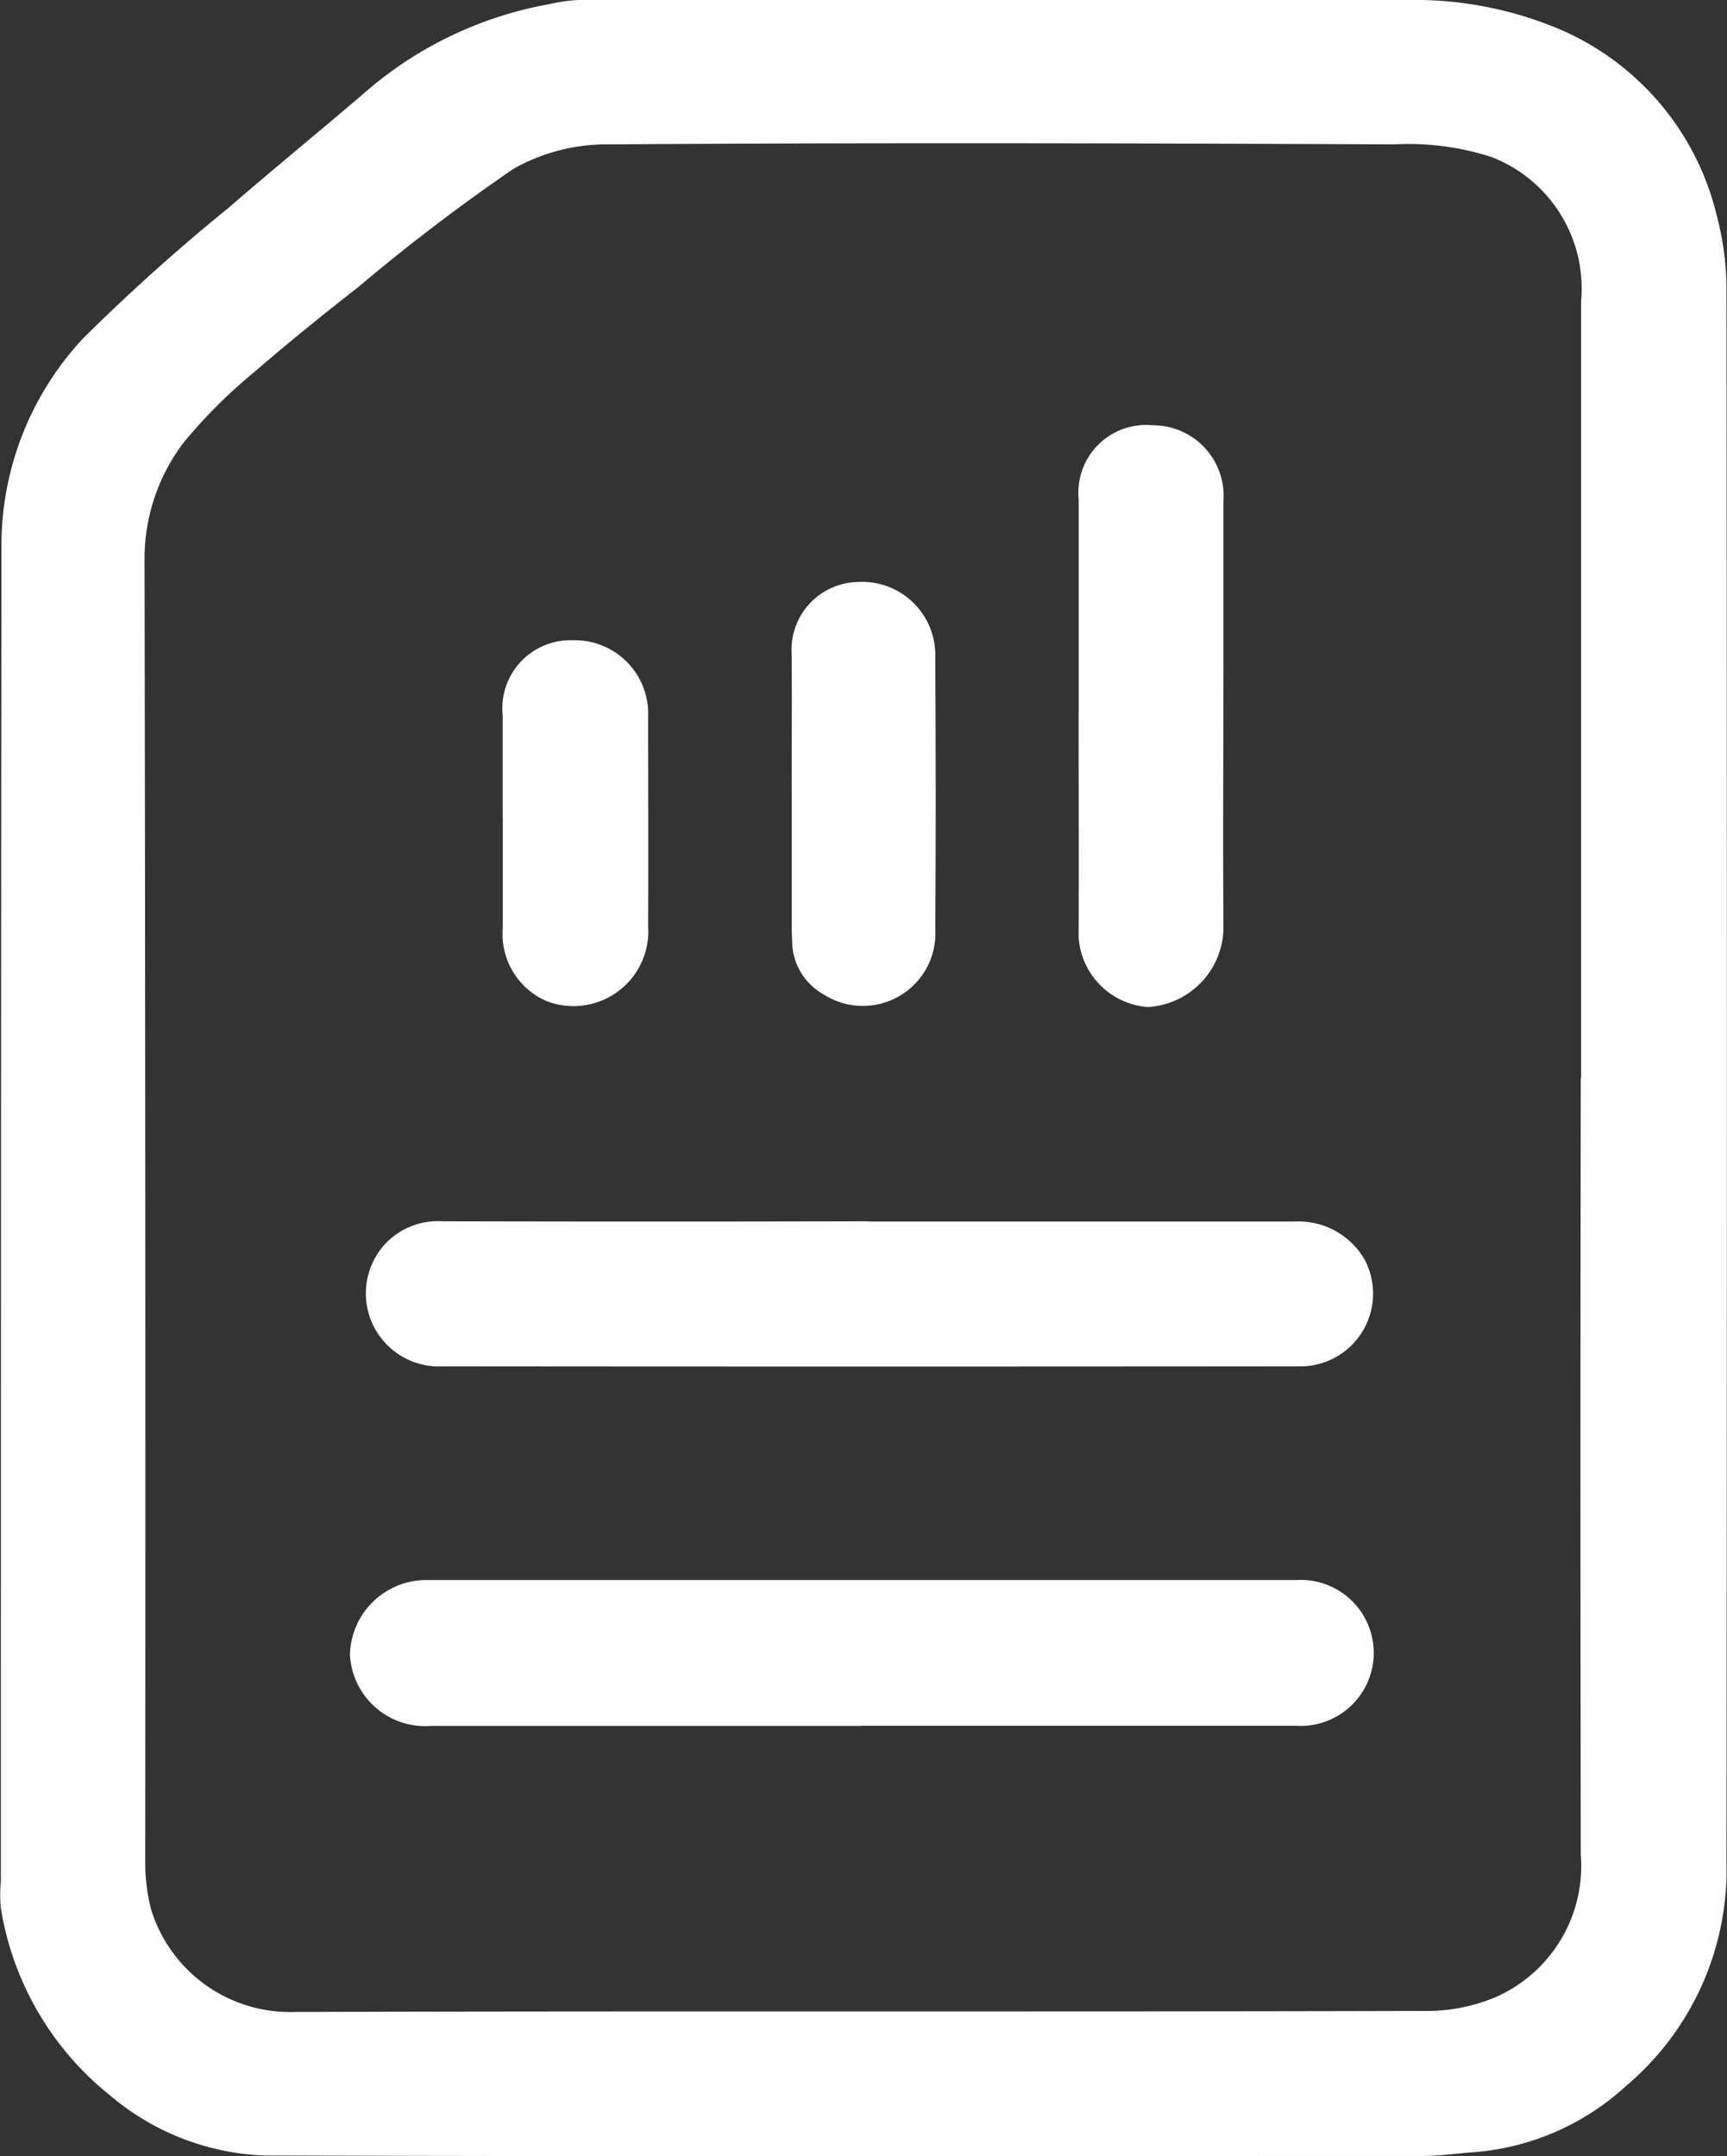 <svg id="Group_22374" data-name="Group 22374" xmlns="http://www.w3.org/2000/svg" xmlns:xlink="http://www.w3.org/1999/xlink" width="30" height="37.456" viewBox="0 0 30 37.456">
  <rect x="0" y="0" width="30" height="37.456" fill="#333333" stroke="none"/>
  <defs>
    <clipPath id="clip-path">
      <rect id="Rectangle_7562" data-name="Rectangle 7562" width="30" height="37.456" fill="#fff"/>
    </clipPath>
  </defs>
  <g id="Group_22373" data-name="Group 22373" clip-path="url(#clip-path)">
    <path id="Path_9058" data-name="Path 9058" d="M24.53,0a6.479,6.479,0,0,1,2.555.506q.085.036.169.076A4.716,4.716,0,0,1,29.823,3.75,5.035,5.035,0,0,1,29.991,5.1q.014,13.621,0,27.241a4.918,4.918,0,0,1-1.75,3.9,4.415,4.415,0,0,1-2.587,1.142c-.311.02-.622.069-.932.069-6.717,0-13.434.013-20.151-.008a4.4,4.4,0,0,1-2.666-1.049A5.229,5.229,0,0,1,.015,33.15a2.4,2.4,0,0,1,0-.473q0-11.59.01-23.18A5.276,5.276,0,0,1,1.437,5.886,33.976,33.976,0,0,1,3.968,3.613C4.737,2.947,5.528,2.3,6.3,1.641A6.661,6.661,0,0,1,9.522.077h0A2.924,2.924,0,0,1,10.071,0Zm2.936,18.724q0-6.747,0-13.494a2.449,2.449,0,0,0-1.553-2.5,4.689,4.689,0,0,0-1.693-.221c-4.547-.02-9.095-.031-13.642,0a3.286,3.286,0,0,0-1.657.424,33.539,33.539,0,0,0-2.7,2.057c-.609.475-1.209.96-1.793,1.465A9.007,9.007,0,0,0,3.2,7.676,3.334,3.334,0,0,0,2.511,9.74q.02,11.312.012,22.623a3.23,3.23,0,0,0,.1.8,2.526,2.526,0,0,0,2.5,1.788c6.534-.019,13.069,0,19.6-.018a3.091,3.091,0,0,0,1.224-.225,2.489,2.489,0,0,0,1.513-2.492q-.011-6.747,0-13.494" transform="translate(0 -0.001)" fill="#fff"/>
    <path id="Path_9059" data-name="Path 9059" d="M71.048,283.455H63.59a1.309,1.309,0,0,1-1.406-1.234,1.328,1.328,0,0,1,1.341-1.3c.451,0,.9,0,1.353,0q6.873,0,13.747,0a1.268,1.268,0,1,1-.008,2.531H71.048" transform="translate(-56.105 -253.474)" fill="#fff"/>
    <path id="Path_9060" data-name="Path 9060" d="M73.692,217.144h7.422a1.324,1.324,0,0,1,1.2.649,1.263,1.263,0,0,1-1.127,1.867q-7.441.007-14.881,0a1.269,1.269,0,0,1-1-2.126,1.261,1.261,0,0,1,1-.394q3.693.009,7.386,0" transform="translate(-58.616 -195.925)" fill="#fff"/>
    <path id="Path_9061" data-name="Path 9061" d="M191.771,80.628q0-1.864,0-3.728a1.176,1.176,0,0,1,1.288-1.286,1.225,1.225,0,0,1,1.227,1.308c0,.889,0,1.779,0,2.668,0,1.584-.012,3.168,0,4.752a1.393,1.393,0,0,1-1.316,1.377,1.3,1.3,0,0,1-1.2-1.216c.005-1.291,0-2.583,0-3.874Z" transform="translate(-173.033 -68.226)" fill="#fff"/>
    <path id="Path_9062" data-name="Path 9062" d="M140.72,107.1c0-.8.006-1.608,0-2.413a1.177,1.177,0,0,1,1.149-1.256,1.27,1.27,0,0,1,1.346,1.27c.008,1.584.011,3.168,0,4.752a1.261,1.261,0,0,1-1.935,1.145,1.069,1.069,0,0,1-.552-.939c0-.049-.006-.1-.006-.146q0-1.206,0-2.413" transform="translate(-126.968 -93.321)" fill="#fff"/>
    <path id="Path_9063" data-name="Path 9063" d="M89.374,116.9q0-.894,0-1.789A1.184,1.184,0,0,1,90.6,113.8a1.275,1.275,0,0,1,1.3,1.32c0,1.217.005,2.434,0,3.65a1.3,1.3,0,0,1-1.76,1.3,1.267,1.267,0,0,1-.765-1.27c0-.633,0-1.265,0-1.9h0" transform="translate(-80.641 -102.678)" fill="#fff"/>
  </g>
</svg>
